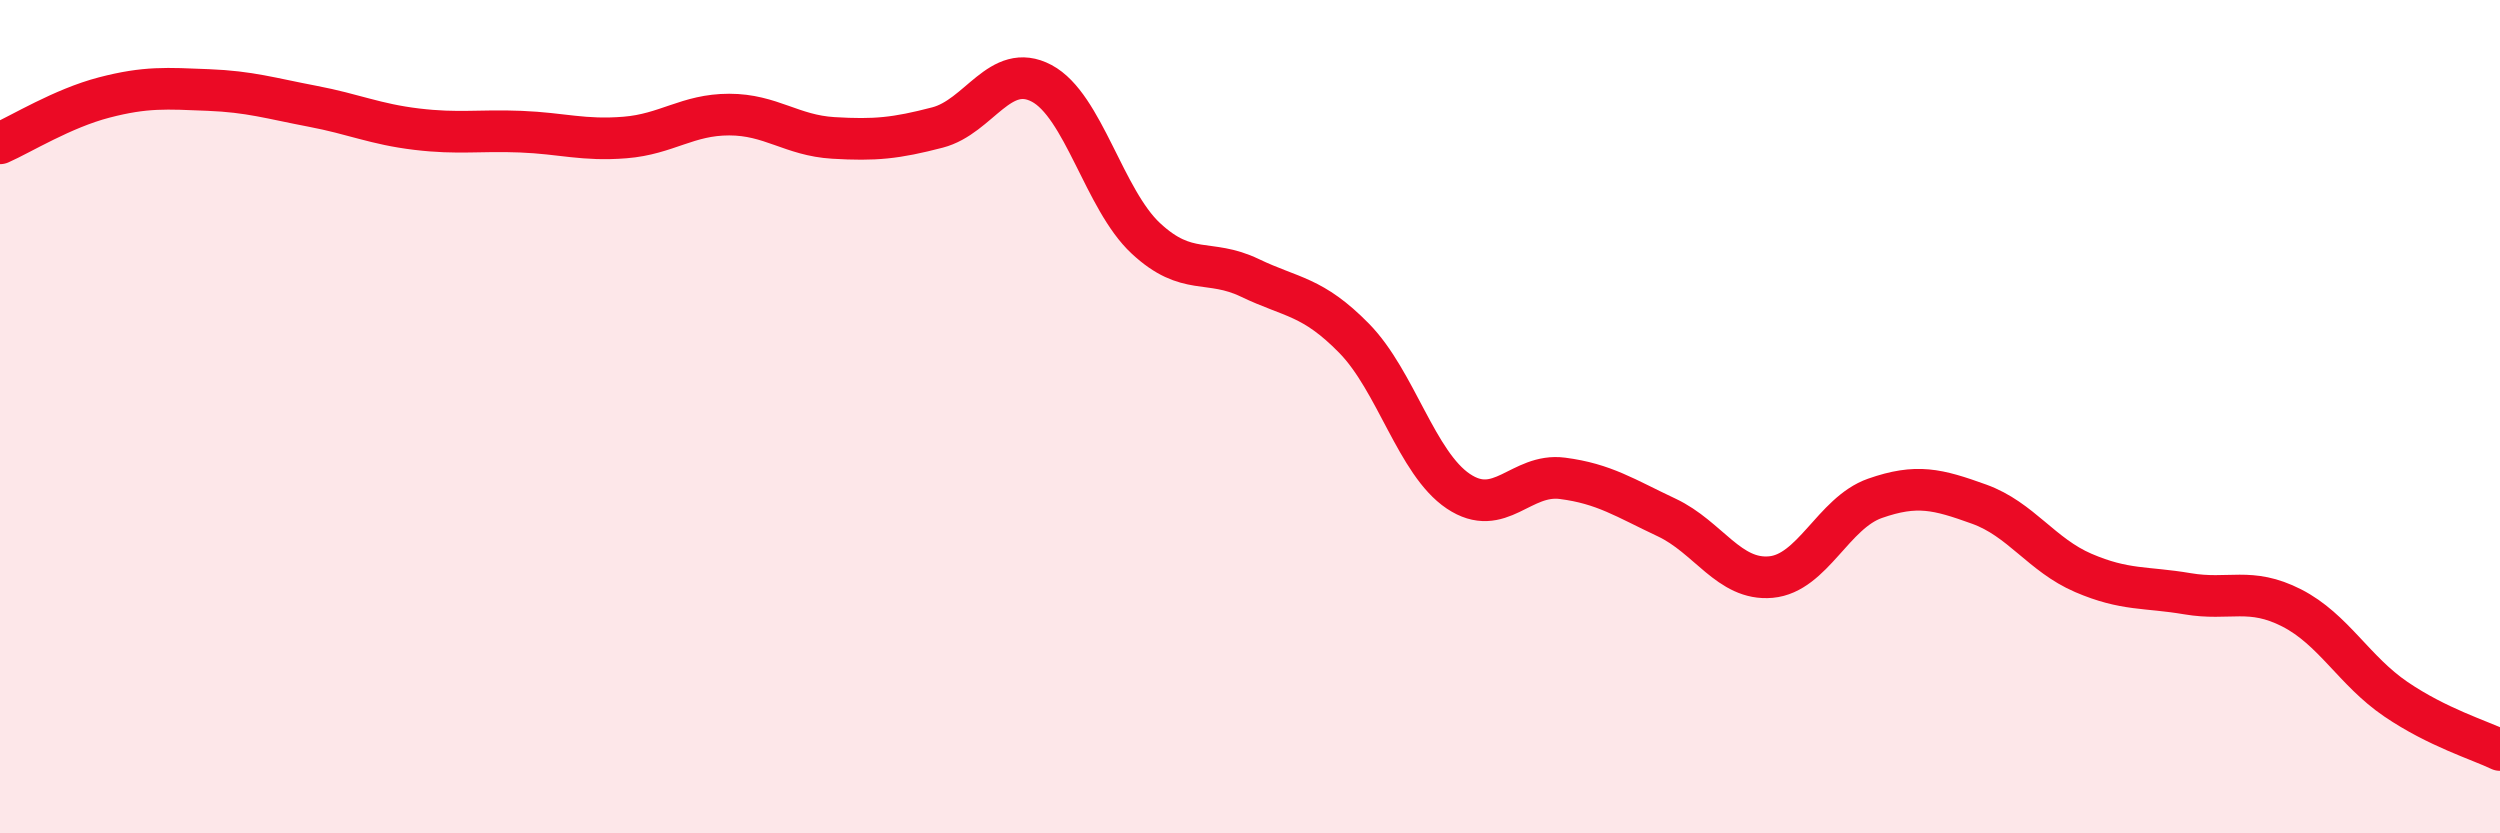 
    <svg width="60" height="20" viewBox="0 0 60 20" xmlns="http://www.w3.org/2000/svg">
      <path
        d="M 0,3.44 C 0.5,3.22 1.5,2.6 2.5,2.34 C 3.5,2.08 4,2.12 5,2.16 C 6,2.2 6.5,2.36 7.5,2.55 C 8.5,2.74 9,2.98 10,3.1 C 11,3.22 11.5,3.12 12.5,3.16 C 13.5,3.2 14,3.38 15,3.3 C 16,3.22 16.5,2.75 17.5,2.75 C 18.5,2.75 19,3.25 20,3.31 C 21,3.37 21.5,3.32 22.5,3.06 C 23.5,2.8 24,1.47 25,2 C 26,2.53 26.5,4.79 27.5,5.72 C 28.5,6.65 29,6.19 30,6.67 C 31,7.15 31.5,7.1 32.5,8.12 C 33.5,9.14 34,11.12 35,11.79 C 36,12.46 36.5,11.35 37.5,11.48 C 38.5,11.61 39,11.95 40,12.42 C 41,12.89 41.5,13.94 42.5,13.85 C 43.5,13.76 44,12.31 45,11.96 C 46,11.61 46.5,11.74 47.5,12.1 C 48.5,12.46 49,13.32 50,13.75 C 51,14.18 51.5,14.08 52.5,14.25 C 53.5,14.42 54,14.08 55,14.59 C 56,15.1 56.5,16.1 57.5,16.78 C 58.5,17.46 59.5,17.76 60,18L60 20L0 20Z"
        fill="#EB0A25"
        opacity="0.1"
        stroke-linecap="round"
        stroke-linejoin="round"
      />
      <path
        d="M 0,3.44 C 0.5,3.22 1.5,2.6 2.5,2.34 C 3.5,2.08 4,2.12 5,2.16 C 6,2.2 6.5,2.36 7.5,2.55 C 8.5,2.74 9,2.98 10,3.1 C 11,3.22 11.5,3.12 12.5,3.16 C 13.5,3.2 14,3.38 15,3.3 C 16,3.22 16.5,2.75 17.5,2.75 C 18.5,2.75 19,3.25 20,3.31 C 21,3.37 21.5,3.32 22.5,3.06 C 23.5,2.8 24,1.47 25,2 C 26,2.53 26.5,4.79 27.5,5.72 C 28.5,6.65 29,6.19 30,6.67 C 31,7.15 31.5,7.1 32.5,8.12 C 33.5,9.14 34,11.12 35,11.79 C 36,12.46 36.5,11.35 37.5,11.48 C 38.5,11.61 39,11.95 40,12.42 C 41,12.89 41.5,13.94 42.5,13.85 C 43.5,13.76 44,12.31 45,11.96 C 46,11.61 46.5,11.74 47.5,12.1 C 48.5,12.46 49,13.32 50,13.75 C 51,14.18 51.5,14.08 52.5,14.25 C 53.5,14.42 54,14.08 55,14.59 C 56,15.1 56.5,16.1 57.5,16.78 C 58.5,17.46 59.5,17.76 60,18"
        stroke="#EB0A25"
        stroke-width="1"
        fill="none"
        stroke-linecap="round"
        stroke-linejoin="round"
      />
    </svg>
  